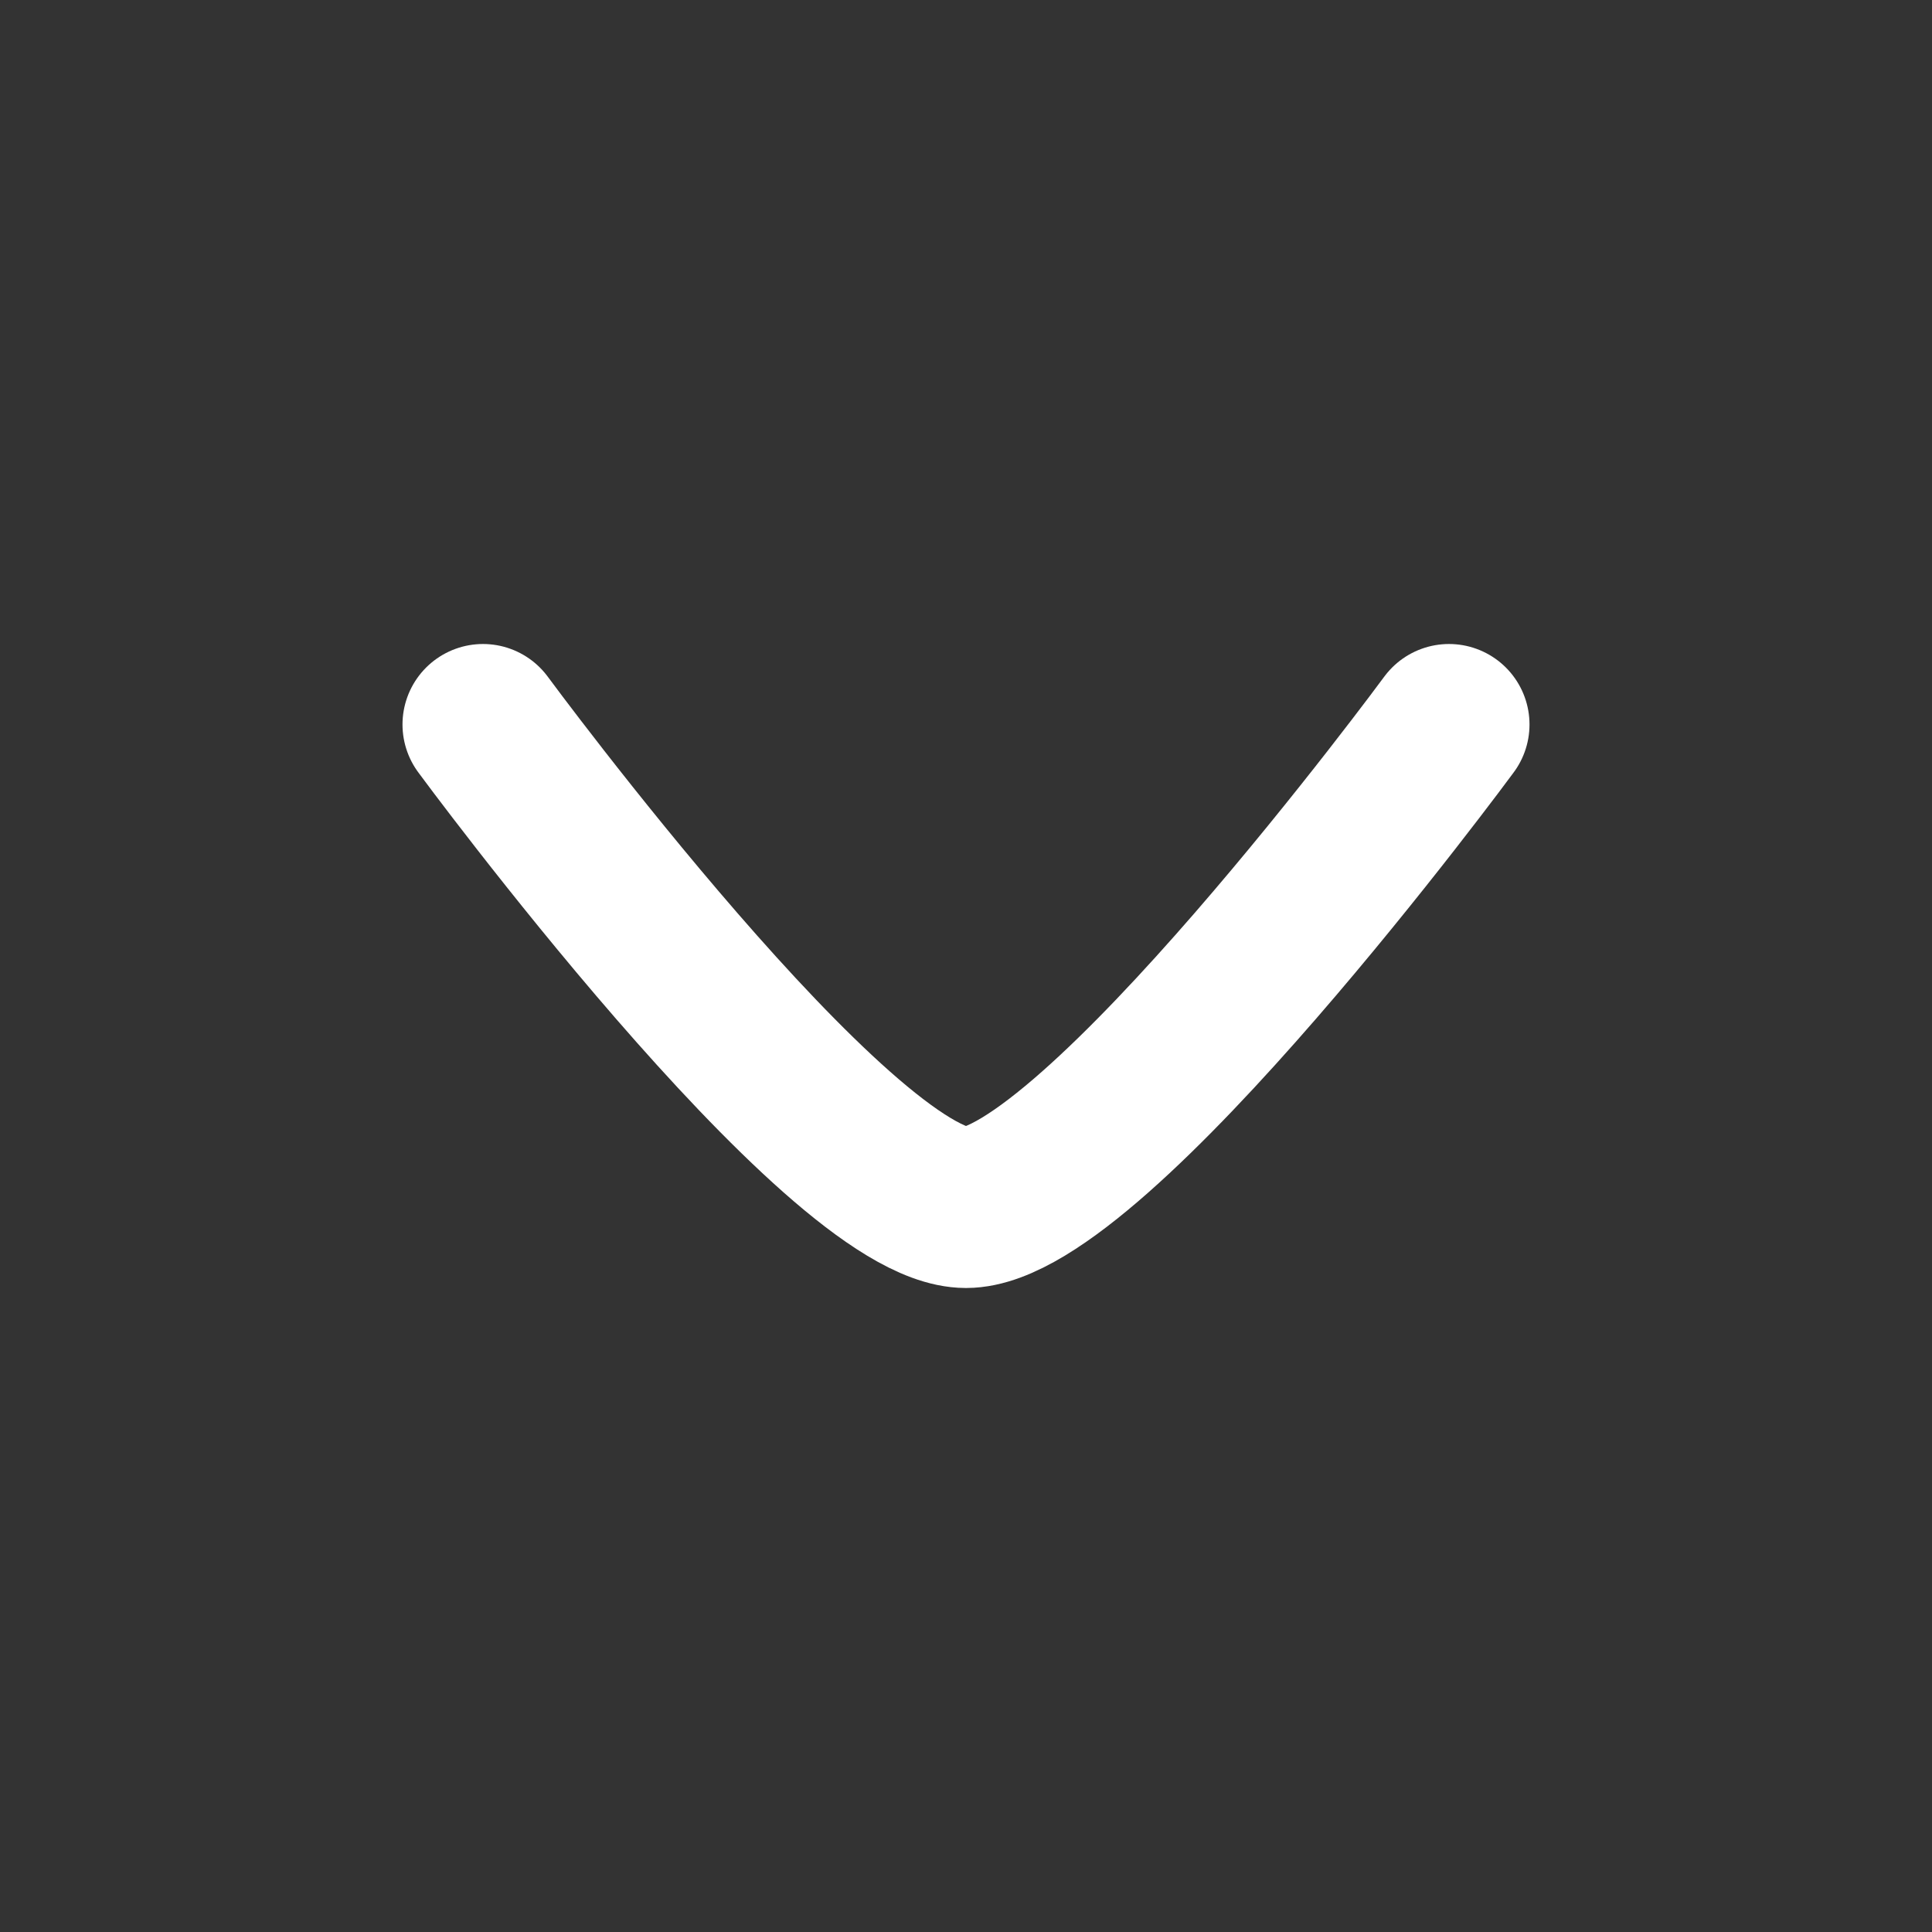 <svg width="24" height="24" viewBox="0 0 24 24" fill="none" xmlns="http://www.w3.org/2000/svg">
<rect x="0" y="0" width="24" height="24" fill="#333333" stroke="none"/>
<path d="M18 9C18 9 13.581 15 12 15C10.419 15 6 9 6 9" stroke="white" stroke-width="2" stroke-linecap="round" stroke-linejoin="round"/>
</svg>

